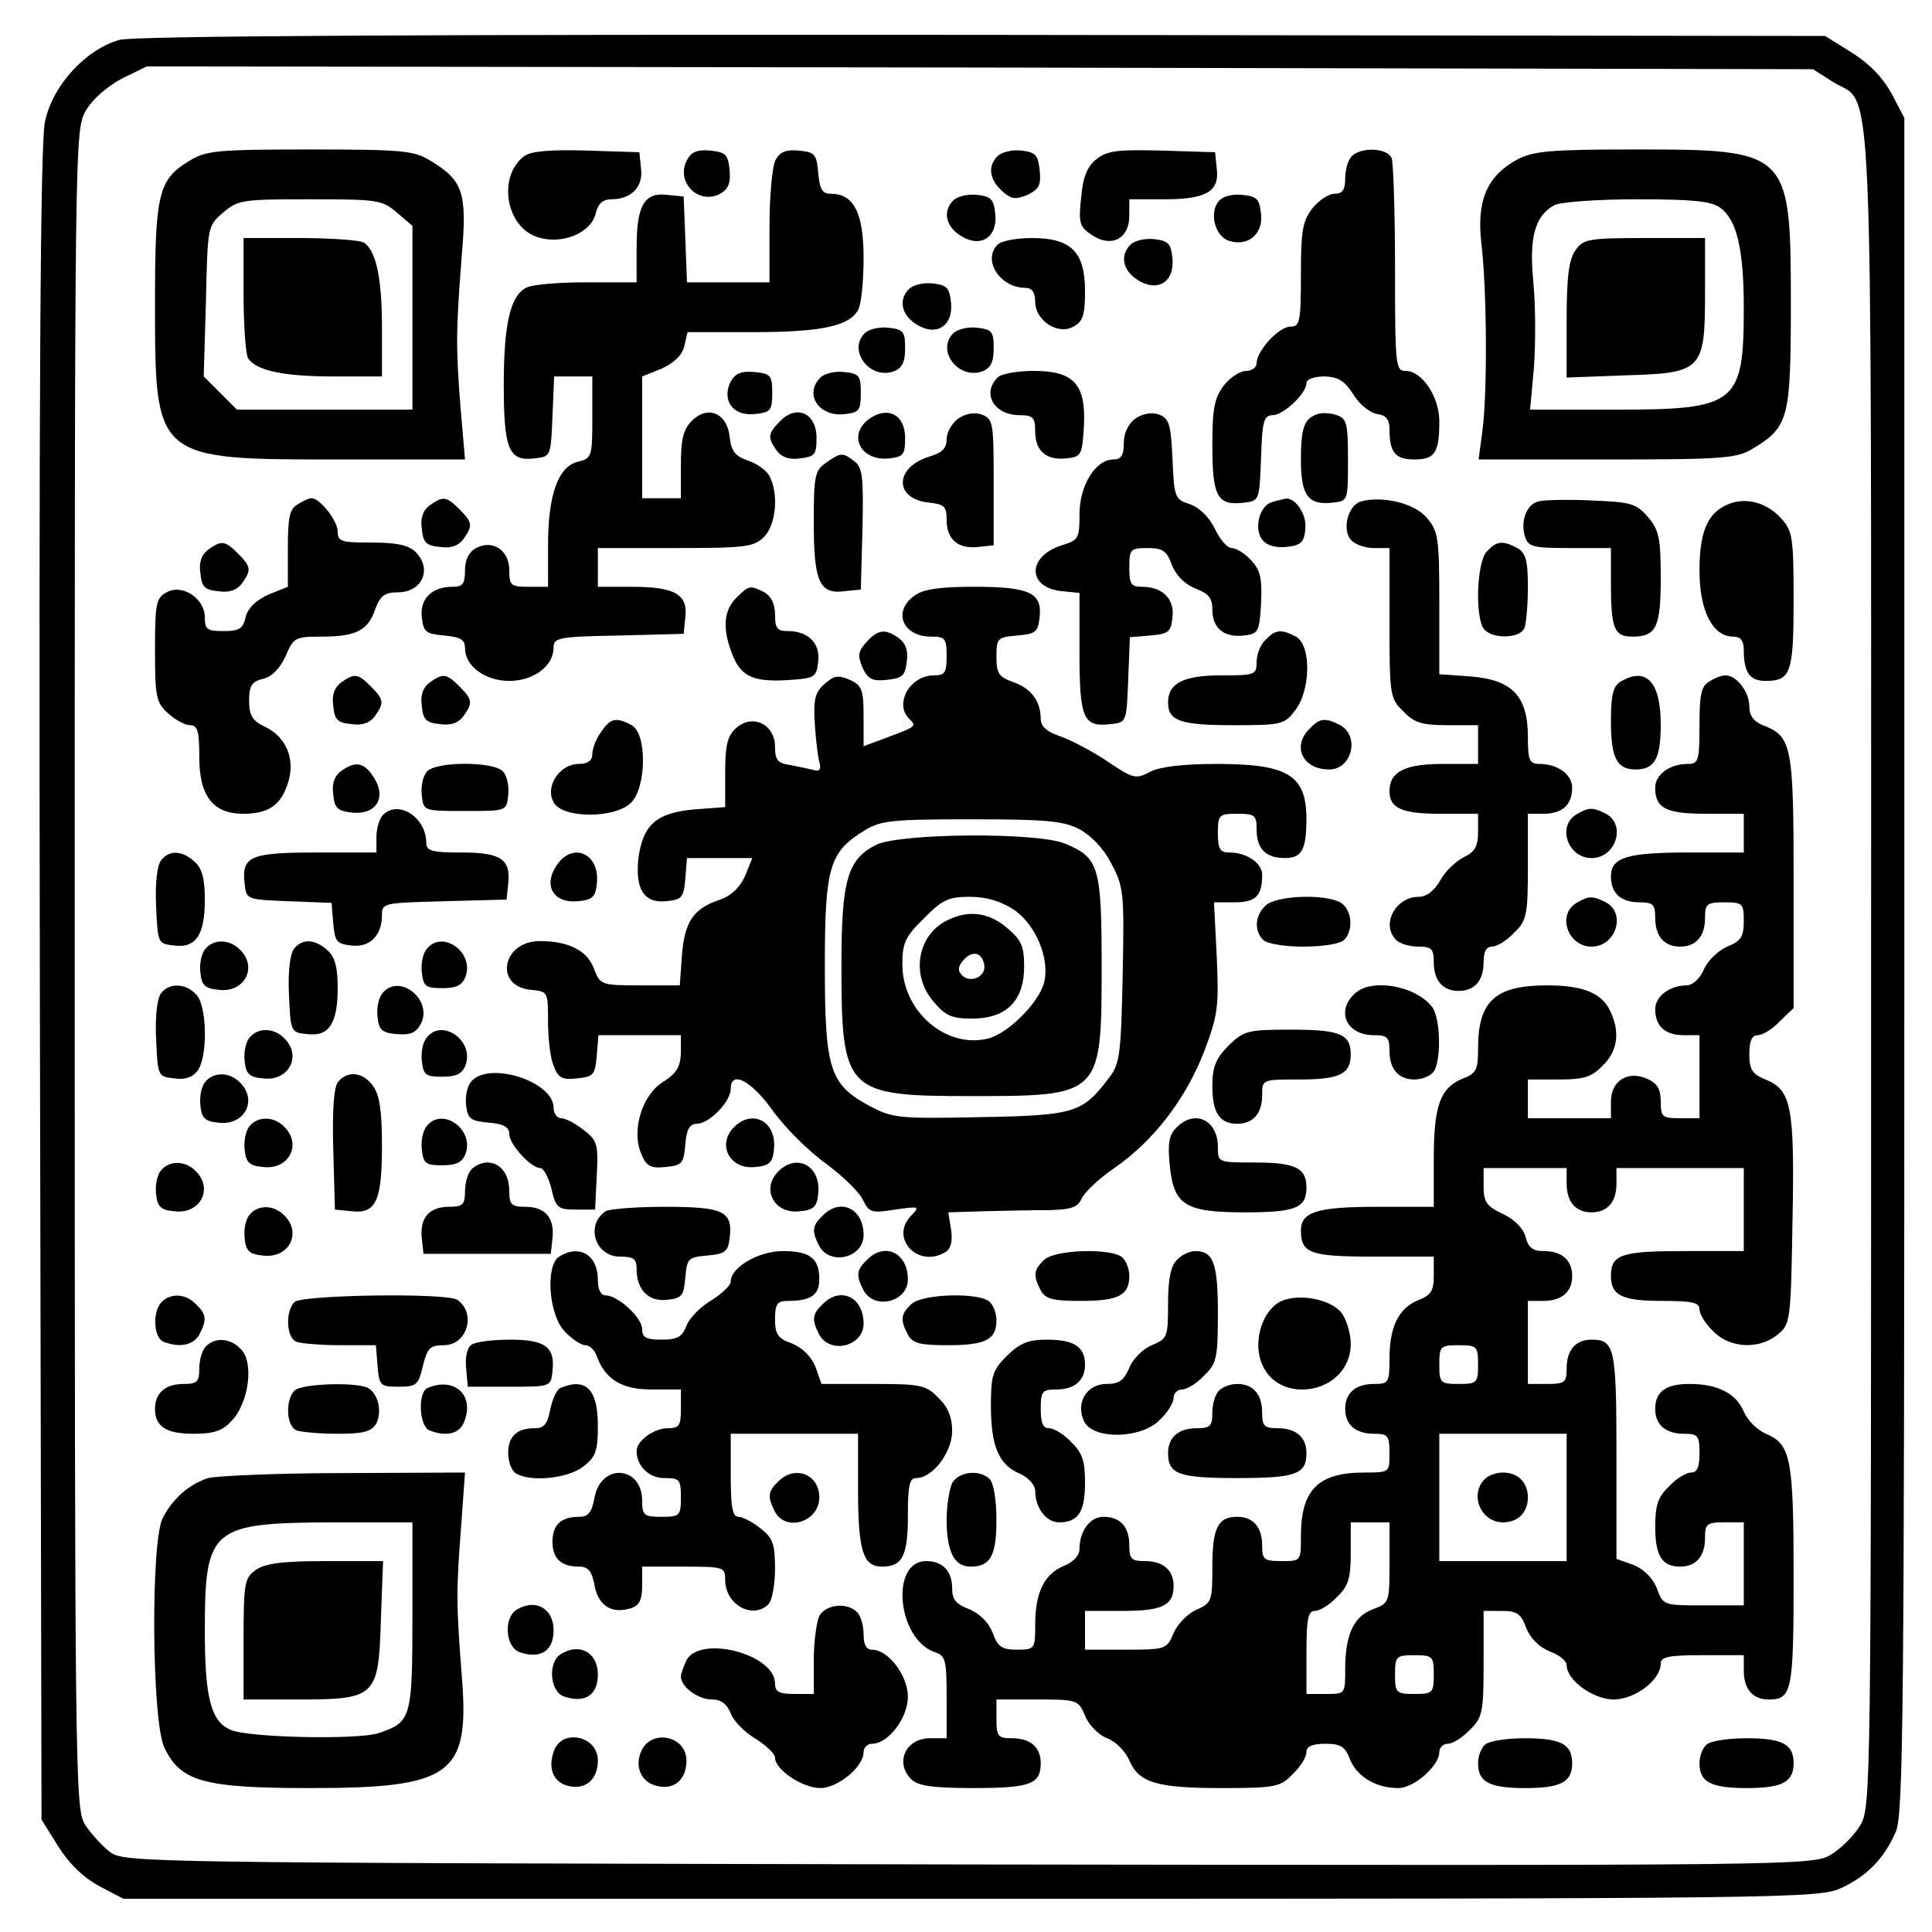<?xml version="1.0" standalone="no"?>
<!DOCTYPE svg PUBLIC "-//W3C//DTD SVG 20010904//EN"
 "http://www.w3.org/TR/2001/REC-SVG-20010904/DTD/svg10.dtd">
<svg version="1.0" xmlns="http://www.w3.org/2000/svg"
 width="349pt" height="349pt" viewBox="0 0 349 349"
 preserveAspectRatio="xMidYMid meet">
<g transform="translate(0,349) scale(0.1,-0.1)"
fill="#000000" stroke="none">
<path d="M216 3418 c-61 -17 -122 -83 -135 -149 -8 -39 -11 -483 -9 -1560 l3
-1506 30 -48 c20 -32 45 -56 74 -72 l44 -23 1531 0 c1467 0 1533 1 1571 19 48
22 79 54 100 103 13 33 15 209 15 1566 l0 1529 -23 44 c-16 29 -40 54 -72 74
l-48 30 -1521 2 c-1027 1 -1534 -2 -1560 -9z m3095 -76 c74 -46 69 82 69
-1604 0 -1492 0 -1513 -20 -1546 -11 -18 -34 -41 -52 -52 -33 -20 -50 -20
-1558 -18 -1507 3 -1525 3 -1552 23 -14 11 -35 34 -45 50 -17 29 -18 93 -18
1545 0 1503 0 1515 20 1550 12 21 39 44 65 58 l45 22 1505 -2 1505 -3 36 -23z"/>
<path d="M343 3200 c-57 -34 -63 -59 -63 -257 0 -284 -1 -283 332 -283 l228 0
-8 93 c-9 112 -8 143 2 274 10 115 3 137 -57 173 -29 18 -51 20 -217 20 -166
0 -188 -2 -217 -20z m374 -94 l28 -24 0 -166 0 -166 -158 0 -159 0 -30 30 -30
30 4 136 c3 135 3 136 31 160 27 23 35 24 157 24 122 0 130 -1 157 -24z"/>
<path d="M440 2958 c0 -57 4 -108 8 -115 14 -22 63 -33 153 -33 l89 0 0 89 c0
90 -11 139 -33 153 -7 4 -58 8 -114 8 l-103 0 0 -102z"/>
<path d="M947 3208 c-48 -36 -34 -127 23 -146 43 -15 97 6 106 42 4 18 13 26
28 26 36 0 58 22 54 55 l-3 30 -95 3 c-66 2 -101 -1 -113 -10z"/>
<path d="M1241 3201 c-21 -39 20 -82 60 -61 15 9 19 19 17 43 -3 28 -7 32 -35
35 -23 2 -34 -2 -42 -17z"/>
<path d="M1401 3201 c-6 -11 -11 -65 -11 -120 l0 -101 -75 0 -74 0 -3 78 -3
77 -30 3 c-41 5 -55 -19 -55 -95 l0 -63 -91 0 c-50 0 -99 -4 -109 -10 -28 -15
-40 -65 -40 -175 0 -116 9 -139 55 -133 30 3 30 3 33 76 l3 72 34 0 35 0 0
-74 c0 -71 -1 -74 -26 -80 -36 -9 -54 -60 -54 -151 l0 -75 -35 0 c-32 0 -35 2
-35 30 0 36 -30 56 -60 40 -13 -7 -20 -21 -20 -40 0 -25 -4 -30 -23 -30 -37 0
-59 -22 -55 -55 3 -27 7 -30 41 -33 29 -3 37 -7 37 -23 0 -32 36 -59 80 -59
44 0 80 27 80 60 0 18 8 20 118 22 l117 3 3 30 c5 41 -19 55 -95 55 l-63 0 0
35 0 35 140 0 c127 0 142 2 160 20 22 22 27 78 10 110 -5 10 -23 23 -39 28
-23 8 -30 17 -33 43 -4 42 -39 58 -68 29 -16 -16 -20 -34 -20 -80 l0 -60 -35
0 -35 0 0 110 0 110 35 14 c22 10 37 24 41 40 l6 26 118 0 c124 0 174 11 190
40 6 10 10 53 10 94 0 82 -18 116 -59 116 -16 0 -20 8 -23 38 -3 34 -6 37 -35
40 -23 2 -34 -2 -42 -17z"/>
<path d="M1802 3208 c-18 -18 -15 -42 8 -63 17 -15 24 -16 46 -7 21 10 25 18
22 45 -3 27 -7 32 -33 35 -17 2 -36 -3 -43 -10z"/>
<path d="M1980 3202 c-16 -13 -24 -32 -27 -69 -5 -46 -3 -53 20 -68 35 -23 67
-6 67 35 l0 30 63 0 c76 0 100 14 95 55 l-3 30 -96 3 c-81 2 -99 0 -119 -16z"/>
<path d="M2442 3208 c-7 -7 -12 -25 -12 -40 0 -21 -5 -28 -19 -28 -11 0 -29
-12 -40 -26 -18 -23 -21 -41 -21 -120 0 -86 -2 -94 -19 -94 -21 0 -61 -44 -61
-66 0 -8 -9 -14 -19 -14 -11 0 -29 -12 -40 -26 -17 -22 -21 -41 -21 -109 0
-92 9 -109 57 -103 28 3 28 4 31 81 2 66 5 77 21 77 19 0 61 39 61 58 0 7 14
12 33 12 25 -1 36 -8 52 -33 11 -18 30 -33 43 -35 16 -2 22 -10 22 -27 0 -42
10 -55 45 -55 37 0 45 12 45 69 0 44 -31 91 -61 91 -18 0 -19 9 -19 184 0 101
-3 191 -6 200 -7 19 -55 21 -72 4z"/>
<path d="M2741 3202 c-55 -30 -74 -74 -65 -152 10 -83 11 -269 2 -337 l-7 -53
232 0 c212 0 235 2 264 20 64 39 68 54 68 260 0 278 -2 280 -282 280 -154 0
-183 -3 -212 -18z m366 -87 c30 -21 43 -74 43 -181 0 -174 -13 -184 -232 -184
l-154 0 7 77 c3 42 3 110 -1 152 -8 81 2 120 37 140 10 6 77 11 148 11 101 0
135 -3 152 -15z"/>
<path d="M2846 3038 c-12 -17 -16 -48 -16 -126 l0 -104 106 4 c139 4 144 9
144 149 l0 99 -109 0 c-102 0 -111 -2 -125 -22z"/>
<path d="M1722 3128 c-19 -19 -14 -46 12 -63 36 -24 68 -5 64 38 -3 27 -7 32
-33 35 -17 2 -36 -3 -43 -10z"/>
<path d="M2201 3126 c-17 -21 -6 -63 19 -71 34 -11 62 12 58 48 -3 28 -7 32
-34 35 -19 2 -36 -3 -43 -12z"/>
<path d="M1802 3048 c-28 -28 5 -78 50 -78 12 0 18 -8 18 -25 0 -34 41 -61 69
-45 17 9 21 20 21 64 0 71 -25 96 -96 96 -28 0 -55 -5 -62 -12z"/>
<path d="M2042 3048 c-19 -19 -14 -46 12 -63 36 -24 68 -5 64 38 -3 27 -7 32
-33 35 -17 2 -36 -3 -43 -10z"/>
<path d="M1642 2968 c-19 -19 -14 -46 12 -63 36 -24 68 -5 64 38 -3 27 -7 32
-33 35 -17 2 -36 -3 -43 -10z"/>
<path d="M1562 2888 c-31 -31 9 -84 52 -69 16 6 21 17 21 42 0 30 -3 34 -30
37 -17 2 -36 -3 -43 -10z"/>
<path d="M1722 2888 c-31 -31 9 -84 52 -69 16 6 21 17 21 42 0 30 -3 34 -30
37 -17 2 -36 -3 -43 -10z"/>
<path d="M1320 2801 c-17 -34 4 -63 43 -59 29 3 32 6 32 38 0 32 -3 35 -32 38
-24 2 -34 -2 -43 -17z"/>
<path d="M1482 2808 c-30 -30 -3 -72 45 -66 25 3 28 7 28 38 0 32 -3 35 -30
38 -17 2 -36 -3 -43 -10z"/>
<path d="M1802 2808 c-29 -29 -6 -68 40 -68 24 0 28 -4 28 -29 0 -36 20 -53
57 -49 26 3 28 6 31 58 4 76 -18 100 -91 100 -29 0 -58 -5 -65 -12z"/>
<path d="M1410 2730 c-23 -23 -24 -30 -7 -54 9 -12 23 -17 42 -14 27 3 30 7
30 37 0 44 -35 61 -65 31z"/>
<path d="M1571 2734 c-41 -29 -17 -78 36 -72 25 3 28 7 28 37 0 41 -30 58 -64
35z"/>
<path d="M1731 2734 c-11 -8 -21 -25 -21 -37 0 -17 -8 -25 -32 -32 -63 -20
-63 -77 1 -83 27 -3 31 -7 31 -31 0 -36 21 -53 57 -49 l28 3 0 114 c0 107 -1
114 -21 122 -14 5 -29 2 -43 -7z"/>
<path d="M2051 2734 c-13 -10 -21 -26 -21 -45 0 -22 -5 -29 -19 -29 -32 0 -61
-47 -61 -99 0 -44 -2 -47 -32 -56 -63 -20 -63 -77 1 -83 l31 -3 0 -108 c0
-120 7 -135 57 -129 28 3 28 4 31 80 l3 77 37 3 c33 3 37 6 40 33 4 33 -18 55
-55 55 -20 0 -23 5 -23 35 0 33 2 35 33 35 27 0 35 -5 44 -31 8 -19 23 -34 42
-42 24 -9 31 -17 31 -38 0 -34 21 -51 57 -47 26 3 28 6 31 58 2 45 -1 60 -18
78 -11 12 -27 22 -35 22 -8 0 -21 15 -30 34 -10 21 -28 39 -45 45 -28 9 -29
12 -32 82 -3 63 -6 73 -24 80 -14 5 -29 2 -43 -7z"/>
<path d="M2380 2742 c-24 -8 -30 -24 -30 -83 0 -64 13 -82 57 -77 28 3 28 3
28 77 0 65 -2 75 -20 81 -11 4 -27 5 -35 2z"/>
<path d="M1492 2654 c-20 -14 -22 -23 -22 -108 0 -106 10 -130 55 -124 l30 3
3 110 c2 95 0 111 -15 122 -21 16 -24 16 -51 -3z"/>
<path d="M538 2579 c-15 -8 -18 -24 -18 -79 l0 -70 -35 -14 c-22 -10 -37 -24
-41 -40 -5 -22 -12 -26 -40 -26 -30 0 -34 3 -34 25 0 34 -41 61 -69 45 -19
-10 -21 -20 -21 -104 0 -84 2 -95 23 -114 13 -12 31 -22 40 -22 14 0 17 -10
17 -58 0 -70 25 -102 79 -102 46 0 68 15 81 55 14 43 -2 84 -43 103 -21 10
-27 20 -27 46 0 28 5 35 26 40 16 4 30 19 40 41 14 33 17 35 65 35 62 0 84 11
97 50 9 24 17 30 41 30 36 0 57 30 42 59 -14 25 -32 31 -97 31 -47 0 -54 2
-54 20 0 19 -32 60 -47 60 -5 0 -16 -5 -25 -11z"/>
<path d="M776 2577 c-12 -9 -17 -23 -14 -42 2 -25 8 -31 33 -33 19 -3 33 2 42
14 17 24 17 30 -7 54 -24 24 -30 24 -54 7z"/>
<path d="M2298 2583 c-23 -6 -34 -49 -17 -69 7 -9 24 -14 43 -12 26 3 32 8 34
33 3 26 -19 58 -37 54 -3 -1 -14 -3 -23 -6z"/>
<path d="M2458 2584 c-23 -7 -34 -50 -18 -69 7 -8 25 -15 41 -15 l29 0 0 -135
c0 -131 1 -137 25 -160 20 -21 34 -25 80 -25 l55 0 0 -35 0 -35 -64 0 c-68 0
-96 -14 -96 -49 0 -31 22 -41 92 -41 l68 0 0 -33 c0 -26 -6 -36 -25 -45 -14
-7 -34 -25 -43 -42 -11 -19 -25 -30 -39 -30 -42 0 -69 -50 -41 -78 7 -7 25
-12 40 -12 24 0 28 -4 28 -28 0 -33 16 -52 45 -52 29 0 45 19 45 52 0 19 5 28
15 28 9 0 27 11 40 25 23 22 25 32 25 120 l0 95 28 0 c34 0 52 16 52 47 0 24
-26 43 -59 43 -18 0 -21 6 -21 49 0 73 -28 103 -103 109 l-57 4 0 129 c0 118
-2 130 -23 154 -22 26 -80 40 -119 29z"/>
<path d="M2778 2584 c-21 -6 -32 -37 -23 -64 6 -18 15 -20 81 -20 l74 0 0 -64
c0 -82 6 -96 39 -96 43 0 51 17 51 106 0 72 -3 86 -23 110 -22 25 -31 27 -103
30 -43 2 -87 1 -96 -2z"/>
<path d="M3124 2580 c-39 -15 -54 -49 -54 -121 0 -73 24 -119 61 -119 13 0 19
-7 19 -24 0 -41 11 -56 39 -56 46 0 51 14 51 146 0 113 -2 125 -22 147 -26 29
-63 39 -94 27z"/>
<path d="M376 2497 c-12 -9 -17 -23 -14 -42 2 -25 8 -31 33 -33 19 -3 33 2 42
14 17 24 17 30 -7 54 -24 24 -30 24 -54 7z"/>
<path d="M2686 2494 c-19 -19 -22 -124 -4 -142 17 -17 65 -15 72 4 3 9 6 42 6
74 0 48 -4 61 -19 70 -27 14 -37 13 -55 -6z"/>
<path d="M1330 2410 c-24 -24 -25 -58 -6 -105 16 -39 40 -48 107 -43 40 3 44
5 47 33 4 33 -18 55 -55 55 -19 0 -23 5 -23 30 0 19 -7 33 -19 40 -26 13 -28
13 -51 -10z"/>
<path d="M1652 2414 c-40 -28 -22 -74 30 -74 25 0 28 -3 28 -35 0 -30 -3 -35
-23 -35 -43 0 -72 -51 -45 -78 14 -14 14 -14 -39 -34 l-43 -16 0 54 c0 48 -3
56 -25 66 -21 9 -28 8 -46 -8 -17 -15 -20 -28 -17 -74 2 -30 6 -62 9 -70 2
-10 -1 -14 -11 -11 -8 2 -27 6 -42 9 -23 3 -28 9 -28 33 0 41 -41 60 -70 34
-16 -14 -20 -31 -20 -80 l0 -63 -55 -4 c-67 -6 -92 -26 -101 -83 -8 -59 8 -87
49 -83 29 3 32 6 35 41 l3 37 59 0 59 0 -13 -32 c-9 -21 -25 -36 -45 -43 -48
-16 -64 -39 -69 -99 l-4 -56 -72 0 c-70 0 -72 1 -83 30 -12 33 -46 50 -98 50
-68 0 -83 -82 -16 -88 31 -3 31 -4 31 -57 0 -30 4 -66 10 -80 8 -22 15 -26 42
-23 30 3 33 6 36 41 l3 37 75 0 74 0 0 -32 c-1 -26 -8 -37 -33 -53 -38 -24
-57 -89 -38 -131 9 -21 17 -25 44 -22 29 3 32 6 35 41 2 27 8 37 21 37 22 0
61 40 61 63 0 34 36 16 75 -38 22 -31 65 -74 97 -97 31 -23 61 -52 67 -66 11
-22 15 -24 58 -17 43 6 45 6 30 -10 -42 -41 12 -98 62 -66 9 6 12 20 9 40 l-5
31 66 2 c36 1 89 2 116 2 40 1 52 5 59 21 5 11 31 36 59 55 71 49 129 125 162
210 25 66 27 81 23 171 l-5 99 37 0 c39 0 50 12 50 50 0 21 -28 40 -59 40 -17
0 -21 6 -21 35 0 33 2 35 35 35 32 0 35 -3 35 -28 0 -35 16 -52 51 -52 31 0
39 15 39 73 -1 77 -34 97 -162 97 -61 0 -102 -5 -120 -14 -26 -14 -31 -13 -78
19 -27 18 -65 38 -85 45 -24 8 -35 18 -35 31 0 33 -18 56 -50 67 -26 9 -30 16
-30 46 0 33 2 35 38 38 33 3 37 6 40 33 5 44 -18 55 -118 55 -61 0 -92 -4
-108 -16z m298 -422 c22 -12 44 -35 58 -63 22 -41 23 -53 20 -201 -3 -140 -5
-160 -24 -184 -48 -64 -61 -69 -232 -72 -149 -3 -159 -2 -201 20 -72 39 -81
65 -81 253 0 179 8 206 72 245 29 18 51 20 193 20 136 0 166 -3 195 -18z"/>
<path d="M1583 1964 c-52 -26 -63 -63 -63 -218 0 -228 8 -236 232 -236 238 0
238 0 238 237 0 177 -5 194 -66 219 -49 21 -298 19 -341 -2z m248 -117 c40
-27 66 -89 55 -132 -9 -36 -65 -92 -101 -101 -76 -19 -155 49 -155 134 0 38 5
50 39 83 33 34 45 39 83 39 30 0 56 -8 79 -23z"/>
<path d="M1710 1827 c-53 -27 -65 -98 -24 -146 22 -26 33 -31 70 -31 62 0 94
32 94 94 0 37 -5 48 -31 70 -33 28 -70 33 -109 13z m68 -80 c4 -21 -25 -34
-40 -19 -8 8 -8 16 2 27 16 19 34 15 38 -8z"/>
<path d="M1565 2330 c-15 -17 -16 -24 -7 -46 10 -21 18 -25 45 -22 27 3 32 7
35 33 3 19 -2 33 -14 42 -25 18 -38 16 -59 -7z"/>
<path d="M2286 2334 c-9 -8 -16 -26 -16 -40 0 -23 -3 -24 -64 -24 -68 0 -96
-14 -96 -49 0 -33 22 -41 116 -41 88 0 94 1 113 26 29 36 30 119 2 134 -27 14
-37 13 -55 -6z"/>
<path d="M616 2257 c-12 -9 -17 -23 -14 -42 2 -25 8 -31 33 -33 19 -3 33 2 42
14 17 24 17 30 -7 54 -24 24 -30 24 -54 7z"/>
<path d="M776 2257 c-12 -9 -17 -23 -14 -42 2 -25 8 -31 33 -33 19 -3 33 2 42
14 17 24 17 30 -7 54 -24 24 -30 24 -54 7z"/>
<path d="M2928 2259 c-14 -8 -18 -24 -18 -72 0 -67 11 -87 45 -87 34 0 45 20
45 81 0 77 -26 105 -72 78z"/>
<path d="M3088 2259 c-15 -8 -18 -24 -18 -79 0 -64 -2 -70 -21 -70 -33 0 -59
-19 -59 -43 0 -37 19 -47 92 -47 l68 0 0 -35 0 -35 -101 0 c-110 0 -139 -9
-139 -43 0 -31 18 -47 52 -47 24 0 28 -4 28 -28 0 -33 16 -52 45 -52 29 0 45
19 45 52 0 25 3 28 35 28 33 0 35 -2 35 -34 0 -28 -5 -36 -30 -46 -16 -7 -35
-25 -42 -41 -7 -17 -21 -29 -31 -29 -31 0 -57 -20 -57 -43 0 -31 18 -47 52
-47 l28 0 0 -75 0 -75 -35 0 c-32 0 -35 2 -35 30 0 22 -6 33 -24 41 -35 16
-66 -3 -66 -41 l0 -30 -75 0 -75 0 0 35 0 35 55 0 c46 0 60 4 80 25 27 26 32
60 14 98 -15 33 -49 47 -114 47 -94 0 -125 -28 -125 -114 0 -39 -3 -45 -29
-55 -40 -17 -51 -49 -51 -146 l0 -85 -101 0 c-110 0 -139 -9 -139 -43 0 -41
17 -47 132 -47 l108 0 0 -34 c0 -28 -5 -36 -29 -45 -35 -15 -51 -48 -51 -106
0 -43 -2 -45 -28 -45 -33 0 -52 -16 -52 -45 0 -29 19 -45 52 -45 25 0 28 -3
28 -35 0 -35 0 -35 -45 -35 -84 0 -115 -31 -115 -115 0 -45 0 -45 -35 -45 -32
0 -35 3 -35 28 0 33 -16 52 -45 52 -35 0 -45 -20 -45 -90 0 -62 -1 -66 -29
-78 -16 -7 -34 -26 -41 -42 -12 -29 -14 -30 -86 -30 l-74 0 0 35 0 35 68 0
c72 0 92 10 92 45 0 29 -19 45 -52 45 -24 0 -28 4 -28 28 0 34 -16 52 -47 52
-24 0 -43 -26 -43 -58 0 -12 -11 -24 -29 -31 -35 -15 -51 -48 -51 -106 0 -44
-1 -45 -33 -45 -27 0 -35 5 -44 31 -8 19 -23 34 -42 42 -24 9 -31 18 -31 37 0
32 -17 50 -47 50 -66 0 -52 -143 17 -165 18 -6 20 -15 20 -81 l0 -74 -30 0
c-44 0 -64 -44 -34 -74 12 -12 38 -16 113 -16 102 0 121 7 121 45 0 29 -19 45
-52 45 -25 0 -28 3 -28 35 l0 35 74 0 c72 0 74 -1 86 -29 6 -16 24 -35 40 -41
16 -6 33 -24 40 -40 17 -40 49 -50 166 -50 98 0 107 2 129 25 14 13 25 31 25
40 0 10 10 15 34 15 28 0 36 -5 45 -29 13 -31 47 -51 87 -51 28 0 74 40 74 65
0 8 7 15 15 15 9 0 27 11 40 25 23 22 25 32 25 120 l0 95 33 0 c27 0 35 -5 44
-31 8 -19 23 -34 42 -42 17 -6 31 -17 31 -25 0 -27 48 -62 85 -62 38 0 85 35
85 65 0 12 14 15 75 15 l75 0 0 -28 c0 -33 16 -52 45 -52 42 0 45 14 45 222 0
214 -5 239 -50 258 -16 7 -33 24 -40 40 -14 33 -47 50 -98 50 -43 0 -62 -14
-62 -45 0 -29 19 -45 52 -45 25 0 28 -3 28 -35 0 -25 -4 -35 -15 -35 -9 0 -27
-11 -40 -25 -20 -19 -25 -34 -25 -73 0 -52 12 -72 45 -72 29 0 45 19 45 52 0
25 3 28 35 28 l35 0 0 -75 0 -75 -73 0 c-72 0 -73 0 -84 31 -8 19 -23 34 -42
42 l-31 11 0 186 c0 195 -3 210 -45 210 -29 0 -45 -19 -45 -52 0 -25 -3 -28
-35 -28 l-35 0 0 75 0 75 28 0 c33 0 52 16 52 45 0 29 -19 45 -51 45 -20 0
-28 6 -33 25 -4 16 -20 32 -41 42 -30 14 -35 22 -35 50 l0 33 75 0 75 0 0 -28
c0 -33 16 -52 45 -52 29 0 45 19 45 52 l0 28 115 0 115 0 0 -75 0 -75 -108 0
c-113 0 -132 -6 -132 -45 0 -35 20 -45 92 -45 55 0 68 -3 68 -15 0 -9 11 -27
25 -40 30 -31 83 -33 116 -6 23 19 24 23 27 206 4 207 -2 236 -49 255 -24 10
-29 18 -29 46 0 24 5 34 15 34 9 0 27 11 40 25 l25 24 0 228 c0 247 -3 263
-56 283 -16 7 -24 17 -24 34 0 26 -23 56 -43 56 -7 0 -20 -5 -29 -11z m-418
-1234 c0 -33 -2 -35 -35 -35 -33 0 -35 2 -35 35 0 33 2 35 35 35 33 0 35 -2
35 -35z m160 -240 l0 -115 -115 0 -115 0 0 115 0 115 115 0 115 0 0 -115z
m-320 -118 c0 -71 0 -73 -30 -84 -35 -13 -50 -46 -50 -109 0 -44 0 -44 -35
-44 l-35 0 0 75 c0 61 3 75 15 75 9 0 27 11 40 25 21 20 25 34 25 80 l0 55 35
0 35 0 0 -73z m80 -202 c0 -33 -2 -35 -35 -35 -33 0 -35 2 -35 35 0 33 2 35
35 35 33 0 35 -2 35 -35z"/>
<path d="M2682 818 c-28 -28 -7 -78 33 -78 27 0 45 18 45 45 0 27 -18 45 -45
45 -12 0 -26 -5 -33 -12z"/>
<path d="M1086 2168 c-9 -12 -16 -30 -16 -40 0 -12 -8 -18 -25 -18 -34 0 -61
-41 -45 -69 15 -30 111 -30 140 -1 28 28 29 125 1 140 -28 15 -38 13 -55 -12z"/>
<path d="M2366 2174 c-33 -32 -13 -74 35 -74 41 0 56 60 20 80 -27 14 -37 13
-55 -6z"/>
<path d="M616 2097 c-12 -9 -17 -23 -14 -42 2 -25 8 -30 35 -33 43 -4 62 28
38 64 -17 27 -33 30 -59 11z"/>
<path d="M771 2096 c-7 -8 -11 -27 -9 -43 3 -28 3 -28 78 -28 75 0 75 0 78 28
2 16 -2 35 -9 43 -16 19 -122 19 -138 0z"/>
<path d="M692 2018 c-7 -7 -12 -25 -12 -40 l0 -28 -109 0 c-120 0 -135 -7
-129 -57 3 -28 4 -28 80 -31 l77 -3 3 -37 c3 -33 6 -37 33 -40 33 -4 55 18 55
55 0 22 3 22 113 25 l112 3 3 28 c5 45 -13 57 -84 57 -55 0 -64 3 -64 18 0 45
-50 78 -78 50z"/>
<path d="M2848 2019 c-36 -21 -16 -79 27 -79 44 0 63 60 26 80 -24 12 -31 12
-53 -1z"/>
<path d="M291 1936 c-7 -9 -11 -41 -9 -83 3 -67 3 -68 33 -71 39 -5 55 19 55
83 0 38 -5 56 -18 68 -23 21 -46 22 -61 3z"/>
<path d="M1005 1926 c-24 -36 -5 -68 38 -64 27 2 33 8 35 31 7 55 -44 78 -73
33z"/>
<path d="M2286 1854 c-19 -18 -21 -45 -4 -62 7 -7 39 -12 73 -12 34 0 66 5 73
12 18 18 14 56 -7 68 -31 16 -117 12 -135 -6z"/>
<path d="M2848 1859 c-36 -21 -16 -79 27 -79 44 0 63 60 26 80 -24 12 -31 12
-53 -1z"/>
<path d="M371 1776 c-7 -8 -11 -27 -9 -43 2 -23 9 -29 33 -31 46 -6 71 40 39
72 -19 20 -48 20 -63 2z"/>
<path d="M531 1776 c-7 -9 -11 -41 -9 -83 3 -67 3 -68 33 -71 39 -5 55 19 55
83 0 38 -5 56 -18 68 -23 21 -46 22 -61 3z"/>
<path d="M771 1776 c-7 -8 -11 -27 -9 -43 3 -25 7 -28 37 -28 25 0 36 5 42 21
16 44 -42 85 -70 50z"/>
<path d="M291 1696 c-7 -9 -11 -41 -9 -83 3 -67 3 -68 33 -71 19 -3 33 2 42
14 19 26 17 119 -3 138 -19 20 -48 21 -63 2z"/>
<path d="M691 1696 c-7 -8 -11 -27 -9 -43 2 -23 8 -29 35 -31 24 -2 34 2 43
18 23 44 -39 93 -69 56z"/>
<path d="M2446 1694 c-33 -32 -13 -74 36 -74 24 0 28 -4 28 -28 0 -33 16 -52
45 -52 12 0 26 5 33 12 16 16 15 98 -1 119 -30 39 -112 53 -141 23z"/>
<path d="M451 1616 c-7 -8 -11 -27 -9 -43 2 -23 9 -29 33 -31 46 -6 71 40 39
72 -19 20 -48 20 -63 2z"/>
<path d="M771 1616 c-7 -8 -11 -27 -9 -43 3 -25 7 -28 37 -28 25 0 36 5 42 21
16 44 -42 85 -70 50z"/>
<path d="M2219 1601 c-23 -24 -29 -38 -29 -73 0 -48 13 -68 45 -68 29 0 45 19
45 52 0 28 0 28 68 28 72 0 92 10 92 45 0 37 -19 45 -108 45 -79 0 -85 -2
-113 -29z"/>
<path d="M371 1536 c-7 -8 -11 -27 -9 -43 2 -23 9 -29 33 -31 46 -6 71 40 39
72 -19 20 -48 20 -63 2z"/>
<path d="M611 1536 c-8 -9 -11 -51 -9 -122 l3 -109 30 -3 c44 -5 55 18 55 118
0 61 -4 92 -16 108 -17 25 -46 29 -63 8z"/>
<path d="M851 1536 c-7 -8 -11 -27 -9 -43 3 -24 8 -28 41 -31 27 -2 37 -8 37
-21 0 -18 39 -61 56 -61 6 0 15 -17 20 -37 8 -35 12 -38 44 -38 l35 0 3 61 c3
57 1 64 -24 83 -15 12 -33 21 -40 21 -8 0 -14 9 -14 19 0 48 -118 85 -149 47z"/>
<path d="M451 1456 c-7 -8 -11 -27 -9 -43 2 -23 9 -29 33 -31 46 -6 71 40 39
72 -19 20 -48 20 -63 2z"/>
<path d="M771 1456 c-7 -8 -11 -27 -9 -43 3 -25 7 -28 37 -28 25 0 36 5 42 21
16 44 -42 85 -70 50z"/>
<path d="M1326 1454 c-32 -32 -7 -78 39 -72 24 2 31 8 33 31 6 50 -38 75 -72
41z"/>
<path d="M2125 1453 c-13 -13 -16 -28 -12 -67 7 -73 27 -86 136 -86 92 0 111
8 111 45 0 35 -20 45 -92 45 -68 0 -68 0 -68 28 0 49 -42 69 -75 35z"/>
<path d="M291 1376 c-7 -8 -11 -27 -9 -43 2 -23 9 -29 33 -31 46 -6 71 40 39
72 -19 20 -48 20 -63 2z"/>
<path d="M852 1378 c-7 -7 -12 -25 -12 -40 0 -24 -4 -28 -29 -28 -36 0 -53
-20 -49 -57 l3 -28 115 0 115 0 3 28 c4 37 -13 57 -49 57 -25 0 -29 4 -29 28
0 31 -16 52 -40 52 -9 0 -21 -5 -28 -12z"/>
<path d="M1406 1374 c-32 -32 -7 -78 39 -72 24 2 31 8 33 31 6 50 -38 75 -72
41z"/>
<path d="M451 1296 c-7 -8 -11 -27 -9 -43 2 -23 9 -29 33 -31 46 -6 71 40 39
72 -19 20 -48 20 -63 2z"/>
<path d="M1094 1302 c-37 -25 -19 -82 26 -82 25 0 30 -4 30 -23 0 -37 22 -59
55 -55 27 3 30 7 33 40 3 35 5 37 40 40 32 3 37 7 40 31 6 49 -10 57 -117 57
-53 0 -101 -4 -107 -8z"/>
<path d="M1486 1294 c-19 -18 -20 -28 -6 -55 20 -36 80 -21 80 20 0 48 -42 68
-74 35z"/>
<path d="M1010 1220 c-25 -16 -19 -105 10 -135 13 -14 30 -25 37 -25 8 0 16
-8 20 -17 15 -44 45 -63 100 -63 l53 0 0 -35 c0 -30 -3 -35 -24 -35 -25 0 -56
-23 -56 -41 0 -27 22 -49 50 -49 28 0 30 -3 30 -35 0 -33 -2 -35 -35 -35 -32
0 -35 3 -35 29 0 63 -74 69 -86 6 -5 -27 -11 -35 -28 -35 -33 0 -48 -15 -48
-45 0 -30 15 -45 48 -45 17 0 23 -8 28 -34 7 -37 31 -52 66 -41 15 5 20 15 20
41 l0 34 75 0 c73 0 75 -1 75 -24 0 -45 50 -72 78 -44 7 7 12 36 12 64 0 45
-4 56 -26 73 -15 12 -33 21 -40 21 -11 0 -14 18 -14 75 l0 75 115 0 115 0 0
-101 c0 -110 9 -139 43 -139 37 0 47 19 47 92 0 55 3 68 15 68 30 0 65 47 65
85 0 25 -8 44 -25 60 -22 23 -32 25 -117 25 l-94 0 -11 31 c-8 19 -23 34 -42
42 -26 9 -31 17 -31 44 0 28 4 33 24 33 41 0 56 11 56 39 0 38 -17 51 -66 51
-43 0 -94 -29 -94 -55 0 -7 -16 -22 -35 -34 -19 -11 -40 -32 -45 -46 -8 -20
-16 -25 -45 -25 -28 0 -35 4 -35 19 0 21 -44 61 -66 61 -9 0 -14 11 -14 28 0
45 -33 65 -70 42z"/>
<path d="M1566 1214 c-19 -18 -20 -28 -6 -55 20 -36 80 -21 80 20 0 48 -42 68
-74 35z"/>
<path d="M1886 1214 c-19 -18 -20 -28 -6 -55 9 -16 22 -19 73 -19 67 0 87 10
87 45 0 12 -5 26 -12 33 -18 18 -123 15 -142 -4z"/>
<path d="M2126 1214 c-11 -11 -16 -34 -16 -79 0 -60 -1 -63 -29 -75 -16 -6
-35 -25 -41 -41 -10 -23 -19 -29 -41 -29 -37 0 -57 -36 -40 -69 18 -32 103
-30 136 4 14 13 25 31 25 40 0 8 7 15 15 15 9 0 27 11 40 25 23 22 25 32 25
113 0 90 -8 112 -41 112 -10 0 -25 -7 -33 -16z"/>
<path d="M292 1138 c-17 -17 -15 -65 4 -72 29 -11 53 -6 64 13 14 27 13 37 -6
55 -18 19 -45 21 -62 4z"/>
<path d="M532 1138 c-17 -17 -15 -65 4 -72 9 -3 44 -6 79 -6 l64 0 3 -37 c3
-36 5 -38 38 -38 32 0 36 3 44 38 8 32 13 37 38 37 42 0 59 58 24 82 -19 13
-281 9 -294 -4z"/>
<path d="M1486 1134 c-19 -18 -20 -28 -6 -55 20 -36 80 -21 80 20 0 48 -42 68
-74 35z"/>
<path d="M1646 1134 c-19 -18 -20 -28 -6 -55 9 -16 22 -19 73 -19 67 0 87 10
87 45 0 12 -5 26 -12 33 -18 18 -123 15 -142 -4z"/>
<path d="M2313 1139 c-29 -15 -46 -60 -38 -98 20 -94 165 -74 165 22 0 19 -8
44 -17 56 -21 25 -78 35 -110 20z"/>
<path d="M372 1058 c-7 -7 -12 -25 -12 -40 0 -24 -4 -28 -28 -28 -33 0 -52
-16 -52 -45 0 -32 20 -45 70 -45 36 0 52 5 69 24 31 33 40 106 16 129 -19 20
-46 22 -63 5z"/>
<path d="M852 1061 c-8 -5 -12 -22 -10 -42 l3 -34 75 0 c75 0 75 0 78 28 5 44
-13 57 -77 57 -31 0 -62 -4 -69 -9z"/>
<path d="M1819 1041 c-26 -26 -29 -36 -29 -90 0 -73 14 -107 52 -123 16 -7 28
-21 28 -31 0 -31 20 -57 43 -57 35 0 47 19 47 72 0 39 -5 54 -25 73 -13 14
-31 25 -40 25 -11 0 -15 10 -15 35 0 32 3 35 28 35 33 0 52 16 52 45 0 32 -20
45 -68 45 -35 0 -49 -6 -73 -29z"/>
<path d="M532 978 c-17 -17 -15 -65 4 -72 9 -3 42 -6 74 -6 48 0 61 4 70 19
10 21 4 51 -14 63 -18 12 -121 9 -134 -4z"/>
<path d="M773 983 c-19 -7 -16 -70 3 -77 31 -12 55 -6 63 17 18 47 -18 80 -66
60z"/>
<path d="M1013 983 c-7 -2 -15 -20 -19 -39 -5 -26 -11 -34 -28 -34 -33 0 -48
-15 -48 -45 0 -15 6 -31 13 -36 26 -17 95 -10 123 12 22 17 26 28 26 73 0 66
-21 88 -67 69z"/>
<path d="M2202 978 c-7 -7 -12 -25 -12 -40 0 -24 -4 -28 -28 -28 -33 0 -52
-16 -52 -45 0 -38 19 -45 125 -45 106 0 125 7 125 45 0 29 -19 45 -52 45 -24
0 -28 4 -28 28 0 33 -16 52 -45 52 -12 0 -26 -5 -33 -12z"/>
<path d="M376 820 c-34 -11 -63 -36 -82 -72 -22 -42 -20 -368 3 -415 29 -61
70 -73 263 -73 258 0 289 24 274 205 -10 129 -10 151 -1 268 l7 97 -217 -1
c-120 0 -231 -5 -247 -9z m369 -248 c0 -187 -2 -193 -62 -213 -38 -12 -233 -8
-266 6 -36 15 -47 58 -47 179 0 186 11 195 230 196 l145 0 0 -168z"/>
<path d="M462 654 c-20 -14 -22 -23 -22 -125 l0 -109 99 0 c140 0 145 5 149
144 l4 106 -104 0 c-78 0 -109 -4 -126 -16z"/>
<path d="M1406 814 c-19 -18 -20 -28 -6 -55 20 -37 80 -18 80 26 0 42 -44 59
-74 29z"/>
<path d="M1720 811 c-5 -11 -10 -41 -10 -66 0 -58 14 -85 43 -85 36 0 47 19
47 85 0 34 -5 66 -12 73 -18 18 -56 14 -68 -7z"/>
<path d="M933 582 c-24 -15 -20 -69 7 -77 37 -12 60 3 60 40 0 40 -33 58 -67
37z"/>
<path d="M1480 571 c-5 -11 -10 -47 -10 -80 l0 -61 -35 0 c-28 0 -35 4 -35 19
0 53 -135 88 -160 42 -5 -11 -10 -24 -10 -30 0 -18 31 -41 56 -41 17 0 27 -8
34 -25 5 -14 26 -35 45 -46 19 -12 35 -27 35 -34 0 -22 50 -55 82 -55 31 0 78
38 78 65 0 8 7 15 15 15 30 0 65 47 65 85 0 38 -35 85 -65 85 -10 0 -15 9 -15
28 0 15 -5 33 -12 40 -18 18 -56 14 -68 -7z"/>
<path d="M1013 502 c-24 -15 -20 -69 7 -77 37 -12 60 3 60 40 0 40 -33 58 -67
37z"/>
<path d="M1001 328 c-12 -32 -2 -57 25 -64 31 -8 54 11 54 46 0 44 -64 58 -79
18z"/>
<path d="M1160 330 c-15 -29 -3 -59 26 -66 32 -8 54 11 54 46 0 43 -60 57 -80
20z"/>
<path d="M2682 338 c-7 -7 -12 -21 -12 -33 0 -34 20 -45 85 -45 65 0 85 11 85
45 0 34 -20 45 -85 45 -34 0 -66 -5 -73 -12z"/>
<path d="M3082 338 c-7 -7 -12 -21 -12 -33 0 -34 20 -45 85 -45 65 0 85 11 85
45 0 34 -20 45 -85 45 -34 0 -66 -5 -73 -12z"/>
</g>
</svg>

